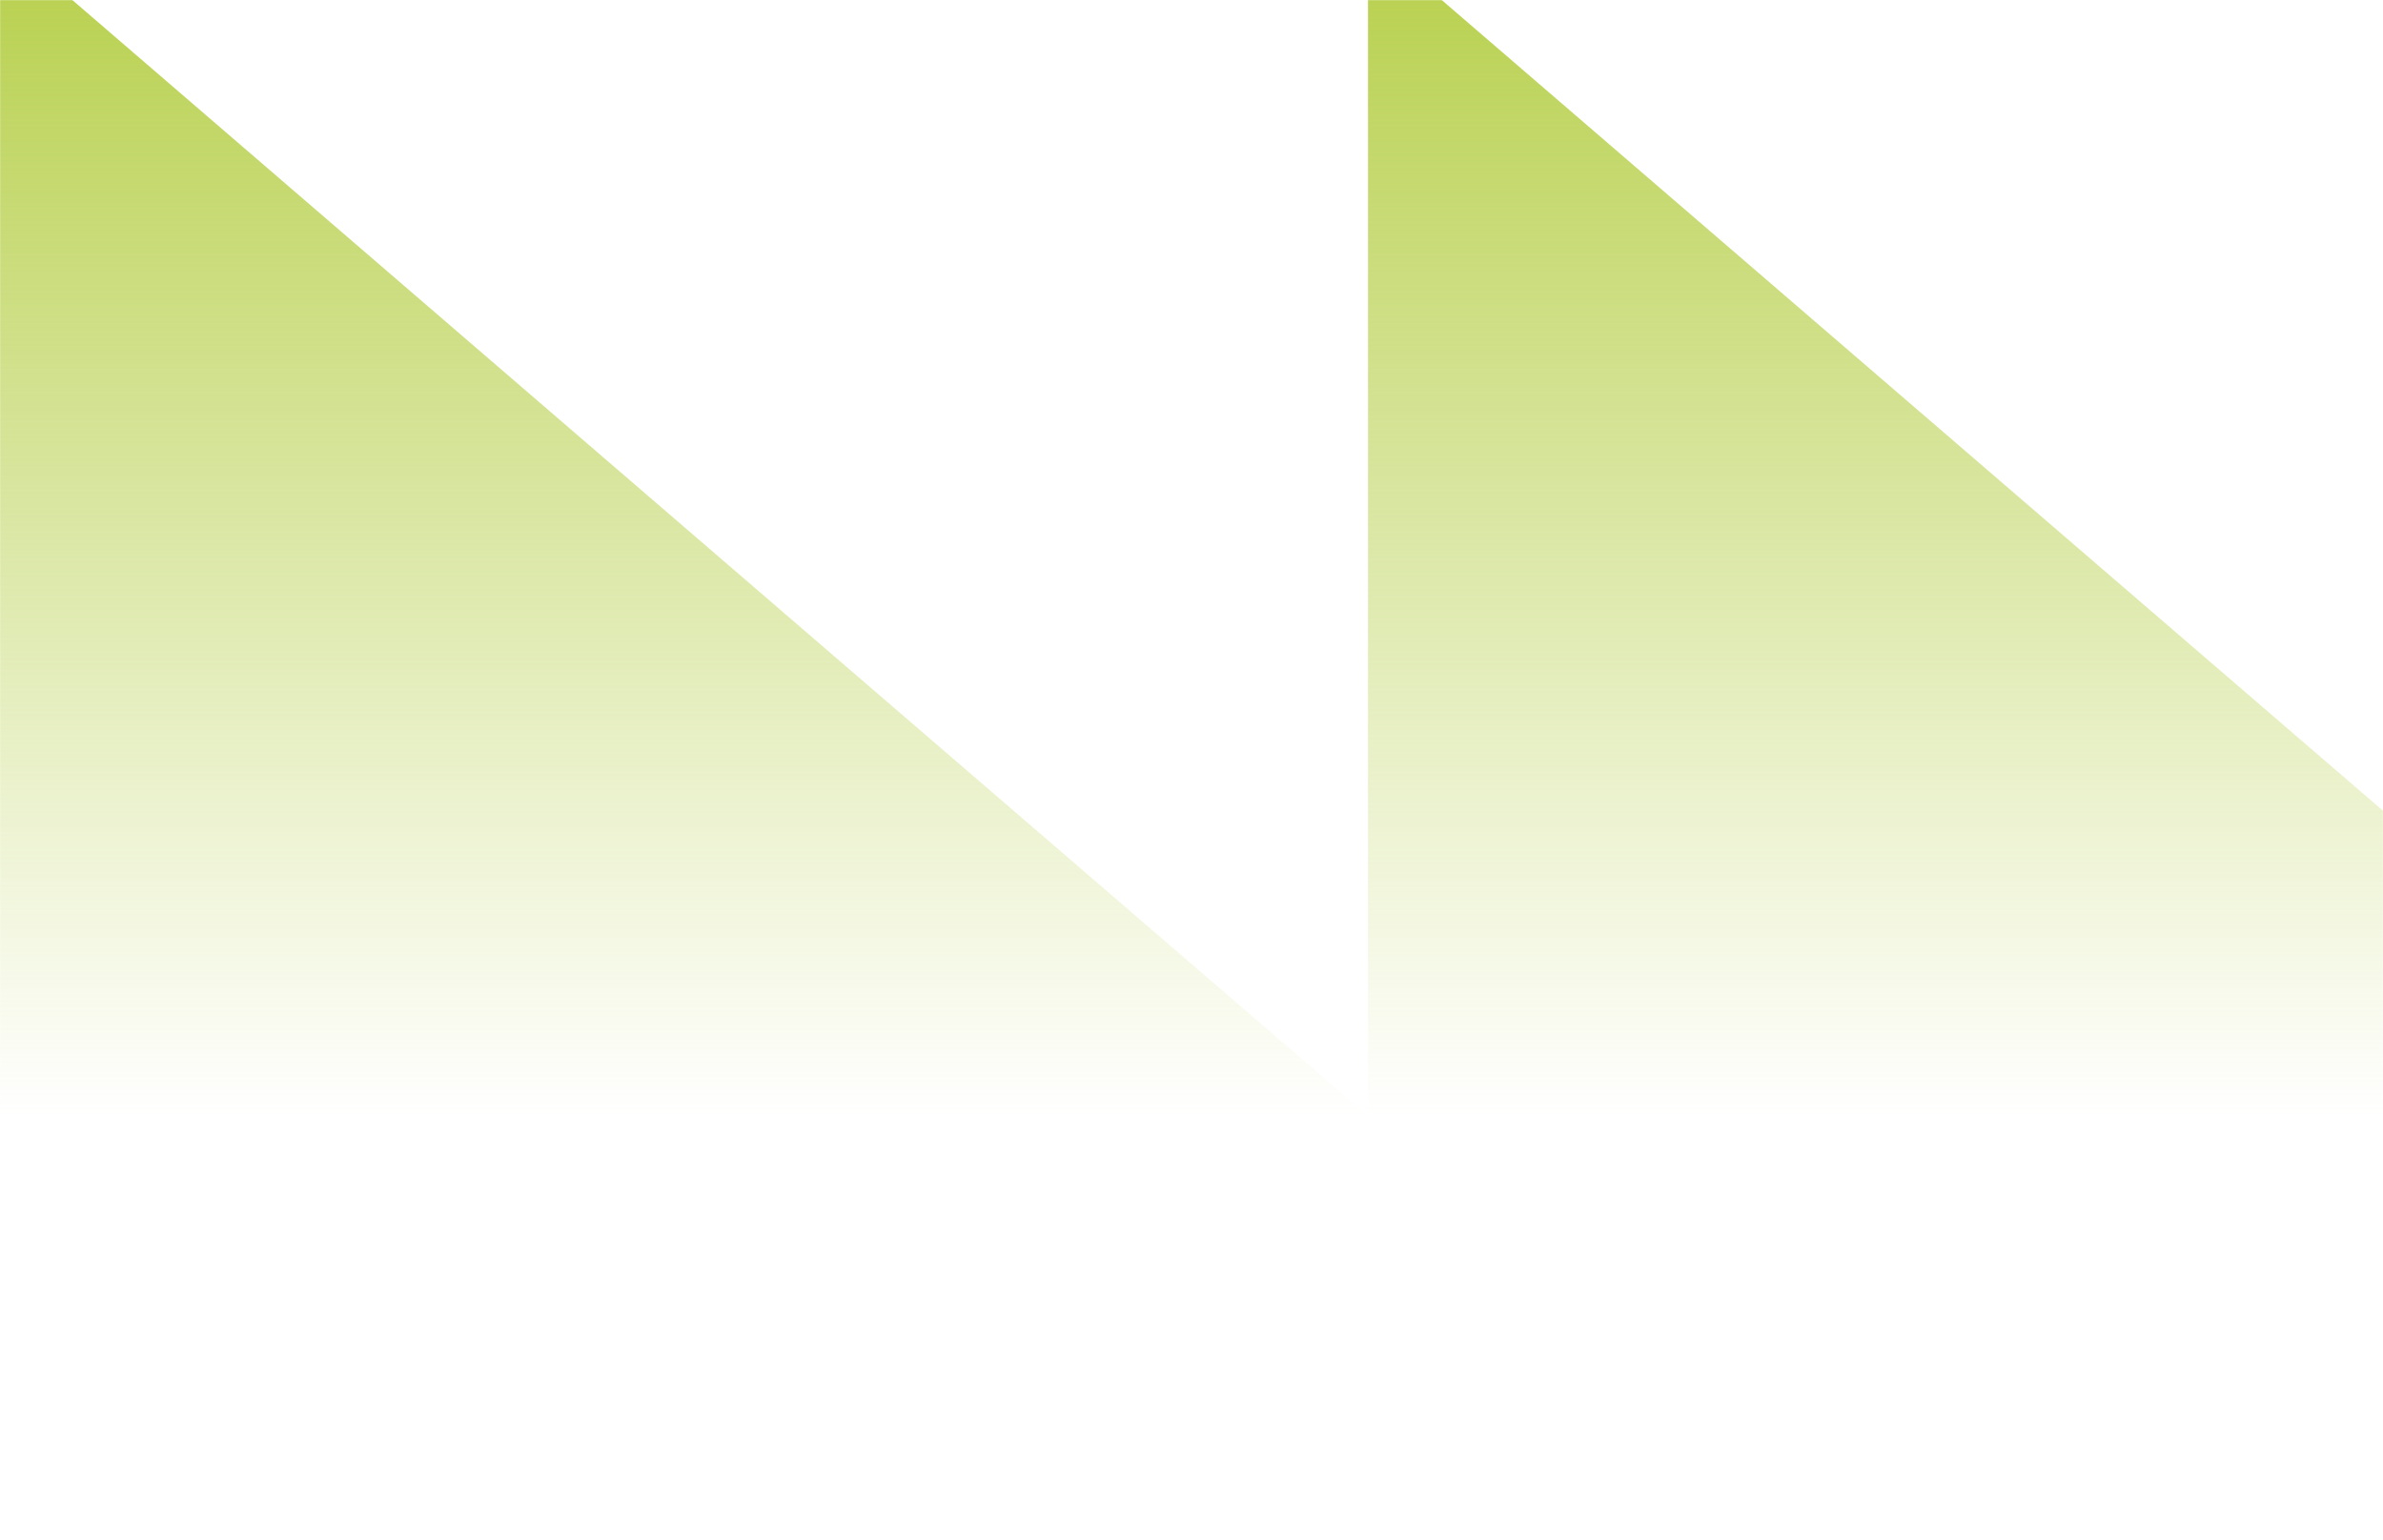 <svg width="1728" height="1117" viewBox="0 0 1728 1117" fill="none" xmlns="http://www.w3.org/2000/svg">
    <mask id="0jf2fsbvia" style="mask-type:alpha" maskUnits="userSpaceOnUse" x="0" y="0" width="1728" height="1117">
        <path fill="#fff" d="M0 0h1728v1117H0z"/>
    </mask>
    <g mask="url(#0jf2fsbvia)">
        <path d="M-1-46.016v855.457h993L-1-46.016z" fill="url(#pdy80k9bib)"/>
        <path d="M992-46.016v855.457h993L992-46.016z" fill="url(#jwod8dtczc)"/>
    </g>
    <defs>
        <linearGradient id="pdy80k9bib" x1="495.5" y1="-46.016" x2="495.5" y2="809.441" gradientUnits="userSpaceOnUse">
            <stop stop-color="#B6CF4A"/>
            <stop offset="1" stop-color="#B6CF4A" stop-opacity="0"/>
        </linearGradient>
        <linearGradient id="jwod8dtczc" x1="1488.5" y1="-46.016" x2="1488.5" y2="809.441" gradientUnits="userSpaceOnUse">
            <stop stop-color="#B6CF4A"/>
            <stop offset="1" stop-color="#B6CF4A" stop-opacity="0"/>
        </linearGradient>
    </defs>
</svg>
